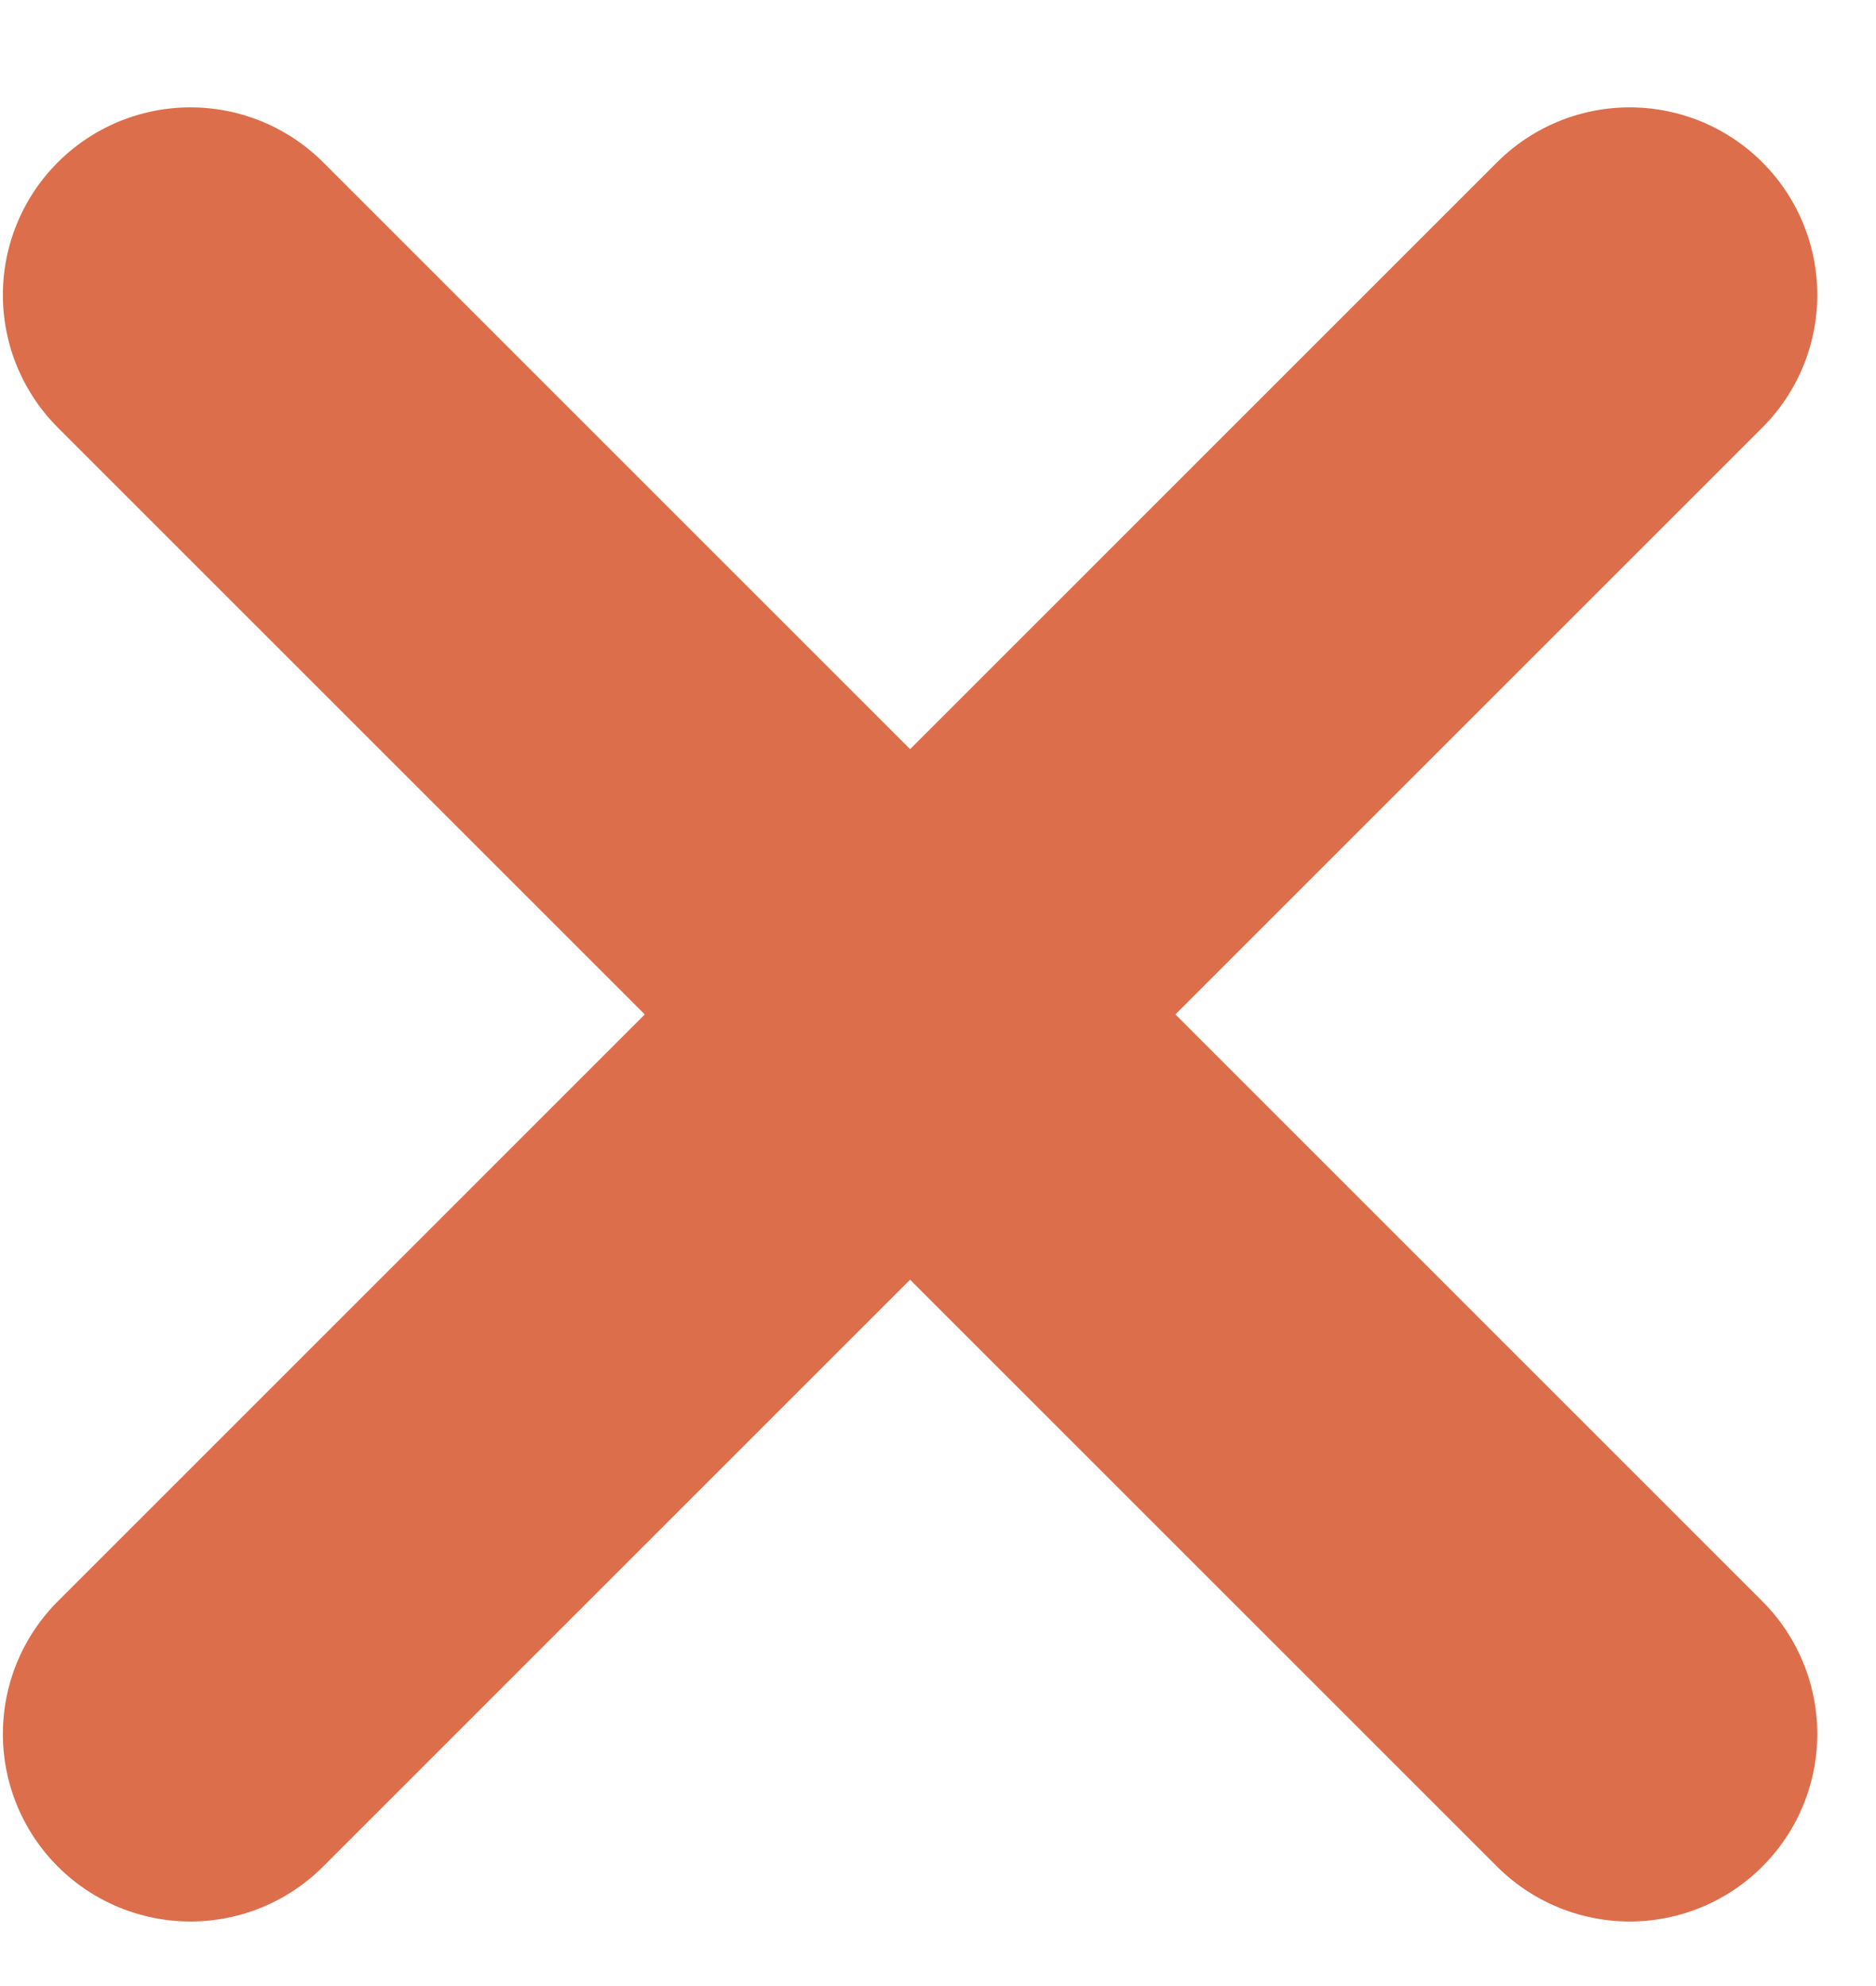 <svg width="17" height="18" viewBox="0 0 17 18" fill="none" xmlns="http://www.w3.org/2000/svg">
<path d="M1.726 15.715L14.768 2.673" stroke="#DC6E4B" stroke-width="3.4" stroke-linecap="round"/>
<path d="M14.768 15.715L1.726 2.673" stroke="#DC6E4B" stroke-width="3.4" stroke-linecap="round"/>
</svg>
